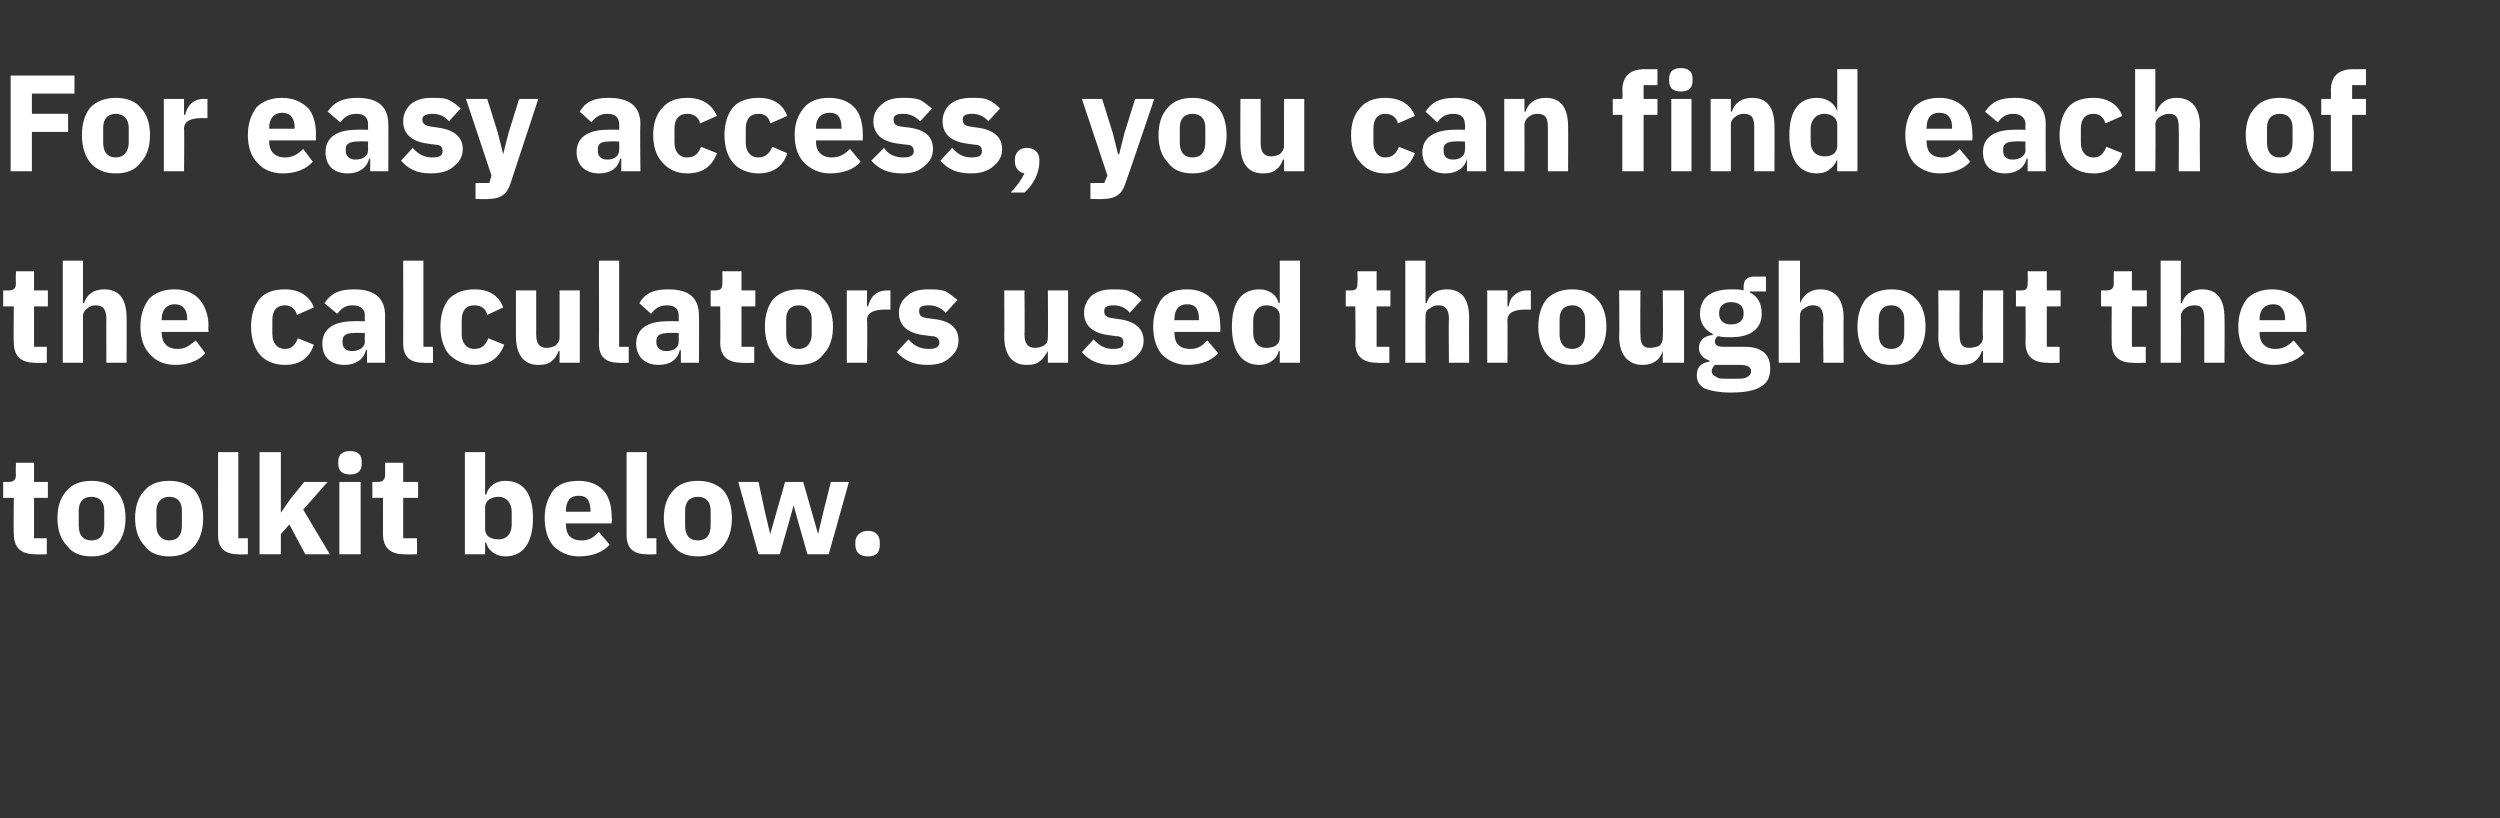 <?xml version="1.0" standalone="no"?><!DOCTYPE svg PUBLIC "-//W3C//DTD SVG 1.1//EN" "http://www.w3.org/Graphics/SVG/1.1/DTD/svg11.dtd"><svg xmlns="http://www.w3.org/2000/svg" version="1.1" width="235px" height="76.9px" viewBox="0 -6 235 76.9" style="top:-6px"><rect x="0" y="-6" width="235" height="76.9" fill="#333333" stroke="none"/>  <desc>For easy access, you can find each of the calculators used throughout the toolkit below.</desc>  <defs/>  <g id="Polygon56072">    <path d="M 4.4 46.1 L 4.4 44.6 L 3.2 44.6 L 3.2 40.8 L 4.5 40.8 L 4.5 39.3 L 3.2 39.3 L 3.2 37.5 L 1.5 37.5 C 1.5 37.5 1.46 38.59 1.5 38.6 C 1.5 39.1 1.3 39.3 0.8 39.3 C 0.78 39.31 0.3 39.3 0.3 39.3 L 0.3 40.8 L 1.3 40.8 C 1.3 40.8 1.26 44.15 1.3 44.2 C 1.3 45.5 2 46.1 3.3 46.1 C 3.29 46.14 4.4 46.1 4.4 46.1 Z M 10.9 45.3 C 11.5 44.7 11.8 43.8 11.8 42.7 C 11.8 41.6 11.5 40.7 10.9 40.1 C 10.4 39.5 9.6 39.2 8.6 39.2 C 7.6 39.2 6.8 39.5 6.3 40.1 C 5.7 40.7 5.4 41.6 5.4 42.7 C 5.4 43.8 5.7 44.7 6.3 45.3 C 6.8 46 7.6 46.3 8.6 46.3 C 9.6 46.3 10.4 46 10.9 45.3 Z M 7.4 43.4 C 7.4 43.4 7.4 42 7.4 42 C 7.4 41.2 7.8 40.7 8.6 40.7 C 9.4 40.7 9.8 41.2 9.8 42 C 9.8 42 9.8 43.4 9.8 43.4 C 9.8 44.3 9.4 44.8 8.6 44.8 C 7.8 44.8 7.4 44.3 7.4 43.4 Z M 18.3 45.3 C 18.8 44.7 19.1 43.8 19.1 42.7 C 19.1 41.6 18.8 40.7 18.3 40.1 C 17.7 39.5 16.9 39.2 15.9 39.2 C 14.9 39.2 14.1 39.5 13.6 40.1 C 13 40.7 12.7 41.6 12.7 42.7 C 12.7 43.8 13 44.7 13.6 45.3 C 14.1 46 14.9 46.3 15.9 46.3 C 16.9 46.3 17.7 46 18.3 45.3 Z M 14.7 43.4 C 14.7 43.4 14.7 42 14.7 42 C 14.7 41.2 15.2 40.7 15.9 40.7 C 16.7 40.7 17.1 41.2 17.1 42 C 17.1 42 17.1 43.4 17.1 43.4 C 17.1 44.3 16.7 44.8 15.9 44.8 C 15.2 44.8 14.7 44.3 14.7 43.4 Z M 23.3 46.1 L 23.3 44.6 L 22.4 44.6 L 22.4 36.5 L 20.5 36.5 C 20.5 36.5 20.49 44.27 20.5 44.3 C 20.5 45.5 21.1 46.1 22.4 46.1 C 22.4 46.14 23.3 46.1 23.3 46.1 Z M 24.4 46.1 L 26.4 46.1 L 26.4 44.2 L 27.2 43.3 L 28.7 46.1 L 31 46.1 L 28.5 41.9 L 30.8 39.3 L 28.6 39.3 L 27.3 40.9 L 26.4 42.2 L 26.4 42.2 L 26.4 36.5 L 24.4 36.5 L 24.4 46.1 Z M 34 37.6 C 34 37.6 34 37.4 34 37.4 C 34 36.8 33.7 36.4 32.9 36.4 C 32.1 36.4 31.8 36.8 31.8 37.4 C 31.8 37.4 31.8 37.6 31.8 37.6 C 31.8 38.2 32.1 38.6 32.9 38.6 C 33.7 38.6 34 38.2 34 37.6 Z M 31.9 46.1 L 33.9 46.1 L 33.9 39.3 L 31.9 39.3 L 31.9 46.1 Z M 39.2 46.1 L 39.2 44.6 L 37.9 44.6 L 37.9 40.8 L 39.3 40.8 L 39.3 39.3 L 37.9 39.3 L 37.9 37.5 L 36.2 37.5 C 36.2 37.5 36.2 38.59 36.2 38.6 C 36.2 39.1 36 39.3 35.5 39.3 C 35.53 39.31 35 39.3 35 39.3 L 35 40.8 L 36 40.8 C 36 40.8 36.01 44.15 36 44.2 C 36 45.5 36.7 46.1 38 46.1 C 38.04 46.14 39.2 46.1 39.2 46.1 Z M 43.7 46.1 L 45.6 46.1 L 45.6 45 C 45.6 45 45.68 45 45.7 45 C 45.8 45.4 46 45.7 46.3 45.9 C 46.7 46.2 47.1 46.3 47.5 46.3 C 49.2 46.3 50.1 45 50.1 42.7 C 50.1 40.4 49.2 39.2 47.5 39.2 C 46.6 39.2 45.9 39.7 45.7 40.5 C 45.68 40.46 45.6 40.5 45.6 40.5 L 45.6 36.5 L 43.7 36.5 L 43.7 46.1 Z M 45.6 43.7 C 45.6 43.7 45.6 41.7 45.6 41.7 C 45.6 41.1 46.1 40.7 46.9 40.7 C 47.6 40.7 48.1 41.3 48.1 42.1 C 48.1 42.1 48.1 43.3 48.1 43.3 C 48.1 44.2 47.6 44.7 46.9 44.7 C 46.1 44.7 45.6 44.4 45.6 43.7 Z M 57.3 45.2 C 57.3 45.2 56.3 44 56.3 44 C 55.9 44.4 55.5 44.8 54.7 44.8 C 53.6 44.8 53.2 44.2 53.2 43.3 C 53.16 43.32 53.2 43.2 53.2 43.2 L 57.5 43.2 C 57.5 43.2 57.54 42.64 57.5 42.6 C 57.5 41.7 57.3 40.8 56.8 40.2 C 56.3 39.6 55.5 39.2 54.4 39.2 C 53.3 39.2 52.5 39.5 52 40.1 C 51.5 40.8 51.2 41.6 51.2 42.7 C 51.2 43.8 51.5 44.7 52 45.3 C 52.6 45.9 53.4 46.3 54.4 46.3 C 55.7 46.3 56.7 45.9 57.3 45.2 Z M 55.5 42 C 55.55 41.97 55.5 42.1 55.5 42.1 L 53.2 42.1 C 53.2 42.1 53.16 41.98 53.2 42 C 53.2 41.1 53.6 40.6 54.4 40.6 C 55.2 40.6 55.5 41.1 55.5 42 Z M 61.7 46.1 L 61.7 44.6 L 60.8 44.6 L 60.8 36.5 L 58.9 36.5 C 58.9 36.5 58.9 44.27 58.9 44.3 C 58.9 45.5 59.5 46.1 60.8 46.1 C 60.81 46.14 61.7 46.1 61.7 46.1 Z M 68 45.3 C 68.5 44.7 68.8 43.8 68.8 42.7 C 68.8 41.6 68.5 40.7 68 40.1 C 67.4 39.5 66.6 39.2 65.6 39.2 C 64.6 39.2 63.8 39.5 63.3 40.1 C 62.7 40.7 62.4 41.6 62.4 42.7 C 62.4 43.8 62.7 44.7 63.3 45.3 C 63.8 46 64.6 46.3 65.6 46.3 C 66.6 46.3 67.4 46 68 45.3 Z M 64.4 43.4 C 64.4 43.4 64.4 42 64.4 42 C 64.4 41.2 64.8 40.7 65.6 40.7 C 66.4 40.7 66.8 41.2 66.8 42 C 66.8 42 66.8 43.4 66.8 43.4 C 66.8 44.3 66.4 44.8 65.6 44.8 C 64.8 44.8 64.4 44.3 64.4 43.4 Z M 71.3 46.1 L 73.3 46.1 L 74.1 43.3 L 74.6 41.5 L 74.6 41.5 L 75.1 43.3 L 75.9 46.1 L 77.9 46.1 L 79.8 39.3 L 78.1 39.3 L 77.4 42.1 L 76.9 44.2 L 76.9 44.2 L 76.3 42.1 L 75.5 39.3 L 73.8 39.3 L 73 42.1 L 72.4 44.2 L 72.4 44.2 L 71.9 42.1 L 71.3 39.3 L 69.4 39.3 L 71.3 46.1 Z M 82.7 45.2 C 82.7 45.2 82.7 45 82.7 45 C 82.7 44.4 82.4 43.9 81.6 43.9 C 80.8 43.9 80.4 44.4 80.4 45 C 80.4 45 80.4 45.2 80.4 45.2 C 80.4 45.9 80.8 46.3 81.6 46.3 C 82.4 46.3 82.7 45.9 82.7 45.2 Z " stroke="none" fill="#fff"/>  </g>  <g id="Polygon56071">    <path d="M 4.4 28.1 L 4.4 26.6 L 3.2 26.6 L 3.2 22.8 L 4.5 22.8 L 4.5 21.3 L 3.2 21.3 L 3.2 19.5 L 1.5 19.5 C 1.5 19.5 1.46 20.59 1.5 20.6 C 1.5 21.1 1.3 21.3 0.8 21.3 C 0.78 21.31 0.3 21.3 0.3 21.3 L 0.3 22.8 L 1.3 22.8 C 1.3 22.8 1.26 26.15 1.3 26.2 C 1.3 27.5 2 28.1 3.3 28.1 C 3.29 28.14 4.4 28.1 4.4 28.1 Z M 5.9 28.1 L 7.8 28.1 C 7.8 28.1 7.8 23.72 7.8 23.7 C 7.8 23.4 8 23.1 8.2 23 C 8.4 22.8 8.7 22.7 9 22.7 C 9.7 22.7 10 23.1 10 24 C 9.98 24.02 10 28.1 10 28.1 L 11.9 28.1 C 11.9 28.1 11.91 23.86 11.9 23.9 C 11.9 22.1 11.2 21.2 9.8 21.2 C 8.7 21.2 8.1 21.8 7.9 22.5 C 7.88 22.47 7.8 22.5 7.8 22.5 L 7.8 18.5 L 5.9 18.5 L 5.9 28.1 Z M 19.3 27.2 C 19.3 27.2 18.4 26 18.4 26 C 17.9 26.4 17.5 26.8 16.7 26.8 C 15.7 26.8 15.2 26.2 15.2 25.3 C 15.18 25.32 15.2 25.2 15.2 25.2 L 19.6 25.2 C 19.6 25.2 19.56 24.64 19.6 24.6 C 19.6 23.7 19.3 22.8 18.8 22.2 C 18.3 21.6 17.5 21.2 16.4 21.2 C 15.4 21.2 14.6 21.5 14 22.1 C 13.5 22.8 13.2 23.6 13.2 24.7 C 13.2 25.8 13.5 26.7 14.1 27.3 C 14.6 27.9 15.4 28.3 16.5 28.3 C 17.7 28.3 18.7 27.9 19.3 27.2 Z M 17.6 24 C 17.58 23.97 17.6 24.1 17.6 24.1 L 15.2 24.1 C 15.2 24.1 15.18 23.98 15.2 24 C 15.2 23.1 15.7 22.6 16.4 22.6 C 17.2 22.6 17.6 23.1 17.6 24 Z M 29.5 26.4 C 29.5 26.4 28 25.8 28 25.8 C 27.8 26.3 27.5 26.8 26.8 26.8 C 26 26.8 25.6 26.2 25.6 25.4 C 25.6 25.4 25.6 24.1 25.6 24.1 C 25.6 23.2 26 22.7 26.8 22.7 C 27.4 22.7 27.8 23.1 27.9 23.6 C 27.9 23.6 29.5 22.9 29.5 22.9 C 29.1 21.8 28.1 21.2 26.8 21.2 C 25.7 21.2 24.9 21.5 24.4 22.1 C 23.9 22.7 23.6 23.6 23.6 24.7 C 23.6 25.8 23.9 26.7 24.4 27.3 C 24.9 27.9 25.7 28.3 26.8 28.3 C 28.1 28.3 29.1 27.7 29.5 26.4 Z M 36.2 23.7 C 36.19 23.65 36.2 28.1 36.2 28.1 L 34.5 28.1 L 34.5 26.9 C 34.5 26.9 34.38 26.94 34.4 26.9 C 34.2 27.8 33.4 28.3 32.4 28.3 C 31 28.3 30.3 27.5 30.3 26.3 C 30.3 24.9 31.4 24.2 33.2 24.2 C 33.19 24.17 34.3 24.2 34.3 24.2 C 34.3 24.2 34.27 23.75 34.3 23.7 C 34.3 23.1 34 22.7 33.1 22.7 C 32.4 22.7 32 23.1 31.7 23.5 C 31.7 23.5 30.5 22.5 30.5 22.5 C 31.1 21.6 31.8 21.2 33.3 21.2 C 35.2 21.2 36.2 22 36.2 23.7 Z M 34.3 25.3 C 34.3 25.3 33.33 25.27 33.3 25.3 C 32.6 25.3 32.2 25.5 32.2 26 C 32.2 26 32.2 26.2 32.2 26.2 C 32.2 26.7 32.5 27 33.1 27 C 33.7 27 34.3 26.7 34.3 26.1 C 34.27 26.07 34.3 25.3 34.3 25.3 Z M 40.7 28.1 L 40.7 26.6 L 39.8 26.6 L 39.8 18.5 L 37.9 18.5 C 37.9 18.5 37.91 26.27 37.9 26.3 C 37.9 27.5 38.5 28.1 39.8 28.1 C 39.82 28.14 40.7 28.1 40.7 28.1 Z M 47.4 26.4 C 47.4 26.4 45.9 25.8 45.9 25.8 C 45.7 26.3 45.4 26.8 44.6 26.8 C 43.8 26.8 43.4 26.2 43.4 25.4 C 43.4 25.4 43.4 24.1 43.4 24.1 C 43.4 23.2 43.8 22.7 44.6 22.7 C 45.3 22.7 45.7 23.1 45.8 23.6 C 45.8 23.6 47.3 22.9 47.3 22.9 C 46.9 21.8 46 21.2 44.6 21.2 C 43.6 21.2 42.8 21.5 42.2 22.1 C 41.7 22.7 41.4 23.6 41.4 24.7 C 41.4 25.8 41.7 26.7 42.2 27.3 C 42.8 27.9 43.6 28.3 44.6 28.3 C 46 28.3 46.9 27.7 47.4 26.4 Z M 52.6 28.1 L 54.5 28.1 L 54.5 21.3 L 52.6 21.3 C 52.6 21.3 52.6 25.75 52.6 25.7 C 52.6 26.1 52.4 26.3 52.2 26.5 C 52 26.6 51.7 26.7 51.4 26.7 C 50.7 26.7 50.4 26.3 50.4 25.4 C 50.41 25.44 50.4 21.3 50.4 21.3 L 48.5 21.3 C 48.5 21.3 48.49 25.6 48.5 25.6 C 48.5 27.3 49.2 28.3 50.6 28.3 C 51.2 28.3 51.6 28.2 51.9 27.9 C 52.2 27.7 52.4 27.3 52.5 27 C 52.53 27 52.6 27 52.6 27 L 52.6 28.1 Z M 59.1 28.1 L 59.1 26.6 L 58.2 26.6 L 58.2 18.5 L 56.3 18.5 C 56.3 18.5 56.32 26.27 56.3 26.3 C 56.3 27.5 56.9 28.1 58.2 28.1 C 58.23 28.14 59.1 28.1 59.1 28.1 Z M 65.7 23.7 C 65.73 23.65 65.7 28.1 65.7 28.1 L 64 28.1 L 64 26.9 C 64 26.9 63.92 26.94 63.9 26.9 C 63.7 27.8 63 28.3 61.9 28.3 C 60.6 28.3 59.8 27.5 59.8 26.3 C 59.8 24.9 60.9 24.2 62.7 24.2 C 62.72 24.17 63.8 24.2 63.8 24.2 C 63.8 24.2 63.8 23.75 63.8 23.7 C 63.8 23.1 63.5 22.7 62.7 22.7 C 61.9 22.7 61.5 23.1 61.2 23.5 C 61.2 23.5 60.1 22.5 60.1 22.5 C 60.6 21.6 61.4 21.2 62.8 21.2 C 64.8 21.2 65.7 22 65.7 23.7 Z M 63.8 25.3 C 63.8 25.3 62.87 25.27 62.9 25.3 C 62.1 25.3 61.7 25.5 61.7 26 C 61.7 26 61.7 26.2 61.7 26.2 C 61.7 26.7 62.1 27 62.6 27 C 63.3 27 63.8 26.7 63.8 26.1 C 63.8 26.07 63.8 25.3 63.8 25.3 Z M 70.9 28.1 L 70.9 26.6 L 69.7 26.6 L 69.7 22.8 L 71 22.8 L 71 21.3 L 69.7 21.3 L 69.7 19.5 L 67.9 19.5 C 67.9 19.5 67.92 20.59 67.9 20.6 C 67.9 21.1 67.8 21.3 67.2 21.3 C 67.25 21.31 66.8 21.3 66.8 21.3 L 66.8 22.8 L 67.7 22.8 C 67.7 22.8 67.73 26.15 67.7 26.2 C 67.7 27.5 68.4 28.1 69.8 28.1 C 69.76 28.14 70.9 28.1 70.9 28.1 Z M 77.4 27.3 C 78 26.7 78.3 25.8 78.3 24.7 C 78.3 23.6 78 22.7 77.4 22.1 C 76.9 21.5 76.1 21.2 75.1 21.2 C 74.1 21.2 73.3 21.5 72.7 22.1 C 72.2 22.7 71.9 23.6 71.9 24.7 C 71.9 25.8 72.2 26.7 72.7 27.3 C 73.3 28 74.1 28.3 75.1 28.3 C 76.1 28.3 76.9 28 77.4 27.3 Z M 73.9 25.4 C 73.9 25.4 73.9 24 73.9 24 C 73.9 23.2 74.3 22.7 75.1 22.7 C 75.8 22.7 76.3 23.2 76.3 24 C 76.3 24 76.3 25.4 76.3 25.4 C 76.3 26.3 75.8 26.8 75.1 26.8 C 74.3 26.8 73.9 26.3 73.9 25.4 Z M 81.5 28.1 C 81.5 28.1 81.55 24.15 81.5 24.1 C 81.5 23.4 82.1 23.1 83.2 23.1 C 83.21 23.11 83.7 23.1 83.7 23.1 L 83.7 21.3 C 83.7 21.3 83.36 21.31 83.4 21.3 C 82.8 21.3 82.4 21.5 82.1 21.8 C 81.9 22 81.7 22.4 81.6 22.8 C 81.61 22.8 81.5 22.8 81.5 22.8 L 81.5 21.3 L 79.6 21.3 L 79.6 28.1 L 81.5 28.1 Z M 89.3 27.6 C 89.8 27.2 90.1 26.7 90.1 26 C 90.1 24.9 89.4 24.2 87.9 24 C 87.9 24 87.1 23.9 87.1 23.9 C 86.5 23.8 86.4 23.6 86.4 23.2 C 86.4 22.9 86.6 22.7 87.3 22.7 C 87.9 22.7 88.4 22.9 88.9 23.4 C 88.9 23.4 90 22.2 90 22.2 C 89.6 21.9 89.3 21.6 88.9 21.4 C 88.4 21.2 87.9 21.2 87.2 21.2 C 86.4 21.2 85.7 21.4 85.3 21.8 C 84.8 22.2 84.5 22.7 84.5 23.4 C 84.5 24.6 85.3 25.3 86.8 25.5 C 86.8 25.5 87.6 25.6 87.6 25.6 C 88 25.6 88.3 25.8 88.3 26.2 C 88.3 26.6 88 26.8 87.3 26.8 C 86.5 26.8 85.9 26.5 85.4 25.9 C 85.4 25.9 84.3 27.1 84.3 27.1 C 85 27.9 85.9 28.3 87.2 28.3 C 88.1 28.3 88.8 28.1 89.3 27.6 Z M 98.5 28.1 L 100.4 28.1 L 100.4 21.3 L 98.5 21.3 C 98.5 21.3 98.53 25.75 98.5 25.7 C 98.5 26.1 98.4 26.3 98.1 26.5 C 97.9 26.6 97.6 26.7 97.3 26.7 C 96.6 26.7 96.3 26.3 96.3 25.4 C 96.34 25.44 96.3 21.3 96.3 21.3 L 94.4 21.3 C 94.4 21.3 94.42 25.6 94.4 25.6 C 94.4 27.3 95.1 28.3 96.5 28.3 C 97.1 28.3 97.5 28.2 97.8 27.9 C 98.1 27.7 98.3 27.3 98.5 27 C 98.46 27 98.5 27 98.5 27 L 98.5 28.1 Z M 106.7 27.6 C 107.2 27.2 107.5 26.7 107.5 26 C 107.5 24.9 106.7 24.2 105.2 24 C 105.2 24 104.5 23.9 104.5 23.9 C 103.9 23.8 103.8 23.6 103.8 23.2 C 103.8 22.9 104 22.7 104.7 22.7 C 105.2 22.7 105.8 22.9 106.2 23.4 C 106.2 23.4 107.3 22.2 107.3 22.2 C 107 21.9 106.7 21.6 106.2 21.4 C 105.8 21.2 105.3 21.2 104.6 21.2 C 103.7 21.2 103.1 21.4 102.6 21.8 C 102.2 22.2 101.9 22.7 101.9 23.4 C 101.9 24.6 102.7 25.3 104.2 25.5 C 104.2 25.5 104.9 25.6 104.9 25.6 C 105.4 25.6 105.6 25.8 105.6 26.2 C 105.6 26.6 105.4 26.8 104.6 26.8 C 103.9 26.8 103.3 26.5 102.8 25.9 C 102.8 25.9 101.7 27.1 101.7 27.1 C 102.4 27.9 103.2 28.3 104.6 28.3 C 105.4 28.3 106.2 28.1 106.7 27.6 Z M 114.5 27.2 C 114.5 27.2 113.5 26 113.5 26 C 113.1 26.4 112.7 26.8 111.9 26.8 C 110.8 26.8 110.4 26.2 110.4 25.3 C 110.36 25.32 110.4 25.2 110.4 25.2 L 114.7 25.2 C 114.7 25.2 114.74 24.64 114.7 24.6 C 114.7 23.7 114.5 22.8 114 22.2 C 113.5 21.6 112.7 21.2 111.6 21.2 C 110.5 21.2 109.7 21.5 109.2 22.1 C 108.7 22.8 108.4 23.6 108.4 24.7 C 108.4 25.8 108.7 26.7 109.2 27.3 C 109.8 27.9 110.6 28.3 111.6 28.3 C 112.9 28.3 113.9 27.9 114.5 27.2 Z M 112.7 24 C 112.75 23.97 112.7 24.1 112.7 24.1 L 110.4 24.1 C 110.4 24.1 110.36 23.98 110.4 24 C 110.4 23.1 110.8 22.6 111.6 22.6 C 112.4 22.6 112.7 23.1 112.7 24 Z M 120.3 28.1 L 122.2 28.1 L 122.2 18.5 L 120.3 18.5 L 120.3 22.5 C 120.3 22.5 120.22 22.46 120.2 22.5 C 120 21.7 119.3 21.2 118.4 21.2 C 116.7 21.2 115.8 22.4 115.8 24.7 C 115.8 27 116.7 28.3 118.4 28.3 C 118.8 28.3 119.2 28.2 119.6 27.9 C 119.9 27.7 120.1 27.4 120.2 27 C 120.22 27 120.3 27 120.3 27 L 120.3 28.1 Z M 117.8 25.3 C 117.8 25.3 117.8 24.1 117.8 24.1 C 117.8 23.3 118.3 22.7 119 22.7 C 119.8 22.7 120.3 23.1 120.3 23.7 C 120.3 23.7 120.3 25.7 120.3 25.7 C 120.3 26.4 119.8 26.7 119 26.7 C 118.3 26.7 117.8 26.2 117.8 25.3 Z M 130.6 28.1 L 130.6 26.6 L 129.4 26.6 L 129.4 22.8 L 130.7 22.8 L 130.7 21.3 L 129.4 21.3 L 129.4 19.5 L 127.6 19.5 C 127.6 19.5 127.63 20.59 127.6 20.6 C 127.6 21.1 127.5 21.3 127 21.3 C 126.96 21.31 126.5 21.3 126.5 21.3 L 126.5 22.8 L 127.4 22.8 C 127.4 22.8 127.44 26.15 127.4 26.2 C 127.4 27.5 128.1 28.1 129.5 28.1 C 129.47 28.14 130.6 28.1 130.6 28.1 Z M 132.1 28.1 L 134 28.1 C 134 28.1 133.98 23.72 134 23.7 C 134 23.4 134.1 23.1 134.4 23 C 134.6 22.8 134.9 22.7 135.2 22.7 C 135.9 22.7 136.2 23.1 136.2 24 C 136.16 24.02 136.2 28.1 136.2 28.1 L 138.1 28.1 C 138.1 28.1 138.08 23.86 138.1 23.9 C 138.1 22.1 137.4 21.2 136 21.2 C 134.9 21.2 134.3 21.8 134.1 22.5 C 134.05 22.47 134 22.5 134 22.5 L 134 18.5 L 132.1 18.5 L 132.1 28.1 Z M 141.7 28.1 C 141.7 28.1 141.72 24.15 141.7 24.1 C 141.7 23.4 142.3 23.1 143.4 23.1 C 143.39 23.11 143.9 23.1 143.9 23.1 L 143.9 21.3 C 143.9 21.3 143.53 21.31 143.5 21.3 C 143 21.3 142.6 21.5 142.3 21.8 C 142 22 141.9 22.4 141.8 22.8 C 141.79 22.8 141.7 22.8 141.7 22.8 L 141.7 21.3 L 139.8 21.3 L 139.8 28.1 L 141.7 28.1 Z M 150.1 27.3 C 150.7 26.7 151 25.8 151 24.7 C 151 23.6 150.7 22.7 150.1 22.1 C 149.6 21.5 148.8 21.2 147.8 21.2 C 146.8 21.2 146 21.5 145.4 22.1 C 144.9 22.7 144.6 23.6 144.6 24.7 C 144.6 25.8 144.9 26.7 145.4 27.3 C 146 28 146.8 28.3 147.8 28.3 C 148.8 28.3 149.6 28 150.1 27.3 Z M 146.6 25.4 C 146.6 25.4 146.6 24 146.6 24 C 146.6 23.2 147 22.7 147.8 22.7 C 148.5 22.7 149 23.2 149 24 C 149 24 149 25.4 149 25.4 C 149 26.3 148.5 26.8 147.8 26.8 C 147 26.8 146.6 26.3 146.6 25.4 Z M 156.3 28.1 L 158.3 28.1 L 158.3 21.3 L 156.3 21.3 C 156.3 21.3 156.35 25.75 156.3 25.7 C 156.3 26.1 156.2 26.3 156 26.5 C 155.8 26.6 155.4 26.7 155.1 26.7 C 154.4 26.7 154.2 26.3 154.2 25.4 C 154.17 25.44 154.2 21.3 154.2 21.3 L 152.2 21.3 C 152.2 21.3 152.24 25.6 152.2 25.6 C 152.2 27.3 153 28.3 154.4 28.3 C 154.9 28.3 155.3 28.2 155.7 27.9 C 156 27.7 156.2 27.3 156.3 27 C 156.28 27 156.3 27 156.3 27 L 156.3 28.1 Z M 164 26.6 C 164 26.6 162 26.6 162 26.6 C 161.4 26.6 161.2 26.4 161.2 26.1 C 161.2 25.9 161.3 25.7 161.5 25.6 C 161.9 25.7 162.3 25.7 162.7 25.7 C 164.7 25.7 165.6 24.8 165.6 23.5 C 165.6 22.6 165.3 21.9 164.5 21.5 C 164.47 21.51 164.5 21.4 164.5 21.4 L 166 21.4 L 166 20 C 166 20 164.9 20 164.9 20 C 164.2 20 163.9 20.3 163.9 21 C 163.9 21 163.9 21.3 163.9 21.3 C 163.6 21.2 163.2 21.2 162.7 21.2 C 160.7 21.2 159.8 22.1 159.8 23.5 C 159.8 24.3 160.2 25 161 25.4 C 161 25.4 161 25.5 161 25.5 C 160.7 25.5 160.4 25.6 160.1 25.8 C 159.9 26 159.7 26.3 159.7 26.7 C 159.7 27.3 160.1 27.7 160.7 27.9 C 160.7 27.9 160.7 28 160.7 28 C 159.9 28.1 159.5 28.5 159.5 29.3 C 159.5 29.8 159.7 30.2 160.2 30.5 C 160.7 30.7 161.5 30.9 162.7 30.9 C 164.1 30.9 165 30.7 165.6 30.3 C 166.2 29.9 166.4 29.4 166.4 28.6 C 166.4 27.4 165.7 26.6 164 26.6 Z M 164.3 29.4 C 164 29.6 163.7 29.6 163.1 29.6 C 163.1 29.6 162.4 29.6 162.4 29.6 C 161.8 29.6 161.5 29.6 161.3 29.4 C 161 29.3 160.9 29.1 160.9 28.9 C 160.9 28.7 161 28.5 161.2 28.3 C 161.2 28.3 163.5 28.3 163.5 28.3 C 164.3 28.3 164.6 28.5 164.6 28.9 C 164.6 29.1 164.5 29.3 164.3 29.4 Z M 161.6 23.5 C 161.6 23.5 161.6 23.4 161.6 23.4 C 161.6 22.8 162 22.4 162.7 22.4 C 163.5 22.4 163.9 22.8 163.9 23.4 C 163.9 23.4 163.9 23.5 163.9 23.5 C 163.9 24.1 163.5 24.5 162.7 24.5 C 162 24.5 161.6 24.1 161.6 23.5 Z M 167.2 28.1 L 169.2 28.1 C 169.2 28.1 169.17 23.72 169.2 23.7 C 169.2 23.4 169.3 23.1 169.6 23 C 169.8 22.8 170.1 22.7 170.4 22.7 C 171.1 22.7 171.4 23.1 171.4 24 C 171.35 24.02 171.4 28.1 171.4 28.1 L 173.3 28.1 C 173.3 28.1 173.28 23.86 173.3 23.9 C 173.3 22.1 172.5 21.2 171.1 21.2 C 170.1 21.2 169.5 21.8 169.2 22.5 C 169.25 22.47 169.2 22.5 169.2 22.5 L 169.2 18.5 L 167.2 18.5 L 167.2 28.1 Z M 180.1 27.3 C 180.7 26.7 181 25.8 181 24.7 C 181 23.6 180.7 22.7 180.1 22.1 C 179.6 21.5 178.8 21.2 177.8 21.2 C 176.8 21.2 176 21.5 175.4 22.1 C 174.9 22.7 174.6 23.6 174.6 24.7 C 174.6 25.8 174.9 26.7 175.4 27.3 C 176 28 176.8 28.3 177.8 28.3 C 178.8 28.3 179.6 28 180.1 27.3 Z M 176.6 25.4 C 176.6 25.4 176.6 24 176.6 24 C 176.6 23.2 177 22.7 177.8 22.7 C 178.5 22.7 179 23.2 179 24 C 179 24 179 25.4 179 25.4 C 179 26.3 178.5 26.8 177.8 26.8 C 177 26.8 176.6 26.3 176.6 25.4 Z M 186.4 28.1 L 188.3 28.1 L 188.3 21.3 L 186.4 21.3 C 186.4 21.3 186.35 25.75 186.4 25.7 C 186.4 26.1 186.2 26.3 186 26.5 C 185.8 26.6 185.4 26.7 185.1 26.7 C 184.4 26.7 184.2 26.3 184.2 25.4 C 184.17 25.44 184.2 21.3 184.2 21.3 L 182.2 21.3 C 182.2 21.3 182.24 25.6 182.2 25.6 C 182.2 27.3 183 28.3 184.4 28.3 C 184.9 28.3 185.4 28.2 185.7 27.9 C 186 27.7 186.2 27.3 186.3 27 C 186.29 27 186.4 27 186.4 27 L 186.4 28.1 Z M 193.6 28.1 L 193.6 26.6 L 192.4 26.6 L 192.4 22.8 L 193.7 22.8 L 193.7 21.3 L 192.4 21.3 L 192.4 19.5 L 190.6 19.5 C 190.6 19.5 190.63 20.59 190.6 20.6 C 190.6 21.1 190.5 21.3 190 21.3 C 189.95 21.31 189.5 21.3 189.5 21.3 L 189.5 22.8 L 190.4 22.8 C 190.4 22.8 190.43 26.15 190.4 26.2 C 190.4 27.5 191.1 28.1 192.5 28.1 C 192.46 28.14 193.6 28.1 193.6 28.1 Z M 201.7 28.1 L 201.7 26.6 L 200.4 26.6 L 200.4 22.8 L 201.8 22.8 L 201.8 21.3 L 200.4 21.3 L 200.4 19.5 L 198.7 19.5 C 198.7 19.5 198.68 20.59 198.7 20.6 C 198.7 21.1 198.5 21.3 198 21.3 C 198 21.31 197.5 21.3 197.5 21.3 L 197.5 22.8 L 198.5 22.8 C 198.5 22.8 198.48 26.15 198.5 26.2 C 198.5 27.5 199.2 28.1 200.5 28.1 C 200.51 28.14 201.7 28.1 201.7 28.1 Z M 203.1 28.1 L 205 28.1 C 205 28.1 205.02 23.72 205 23.7 C 205 23.4 205.2 23.1 205.4 23 C 205.6 22.8 205.9 22.7 206.3 22.7 C 207 22.7 207.2 23.1 207.2 24 C 207.2 24.02 207.2 28.1 207.2 28.1 L 209.1 28.1 C 209.1 28.1 209.13 23.86 209.1 23.9 C 209.1 22.1 208.4 21.2 207 21.2 C 205.9 21.2 205.3 21.8 205.1 22.5 C 205.1 22.47 205 22.5 205 22.5 L 205 18.5 L 203.1 18.5 L 203.1 28.1 Z M 216.6 27.2 C 216.6 27.2 215.6 26 215.6 26 C 215.2 26.4 214.7 26.8 213.9 26.8 C 212.9 26.8 212.4 26.2 212.4 25.3 C 212.4 25.32 212.4 25.2 212.4 25.2 L 216.8 25.2 C 216.8 25.2 216.79 24.64 216.8 24.6 C 216.8 23.7 216.6 22.8 216.1 22.2 C 215.5 21.6 214.7 21.2 213.6 21.2 C 212.6 21.2 211.8 21.5 211.2 22.1 C 210.7 22.8 210.4 23.6 210.4 24.7 C 210.4 25.8 210.7 26.7 211.3 27.3 C 211.8 27.9 212.7 28.3 213.7 28.3 C 214.9 28.3 215.9 27.9 216.6 27.2 Z M 214.8 24 C 214.8 23.97 214.8 24.1 214.8 24.1 L 212.4 24.1 C 212.4 24.1 212.4 23.98 212.4 24 C 212.4 23.1 212.9 22.6 213.7 22.6 C 214.4 22.6 214.8 23.1 214.8 24 Z " stroke="none" fill="#fff"/>  </g>  <g id="Polygon56070">    <path d="M 3 10.1 L 3 6.4 L 6.4 6.4 L 6.4 4.7 L 3 4.7 L 3 2.8 L 7 2.8 L 7 1.1 L 1 1.1 L 1 10.1 L 3 10.1 Z M 13.2 9.3 C 13.8 8.7 14.1 7.8 14.1 6.7 C 14.1 5.6 13.8 4.7 13.2 4.1 C 12.7 3.5 11.9 3.2 10.9 3.2 C 9.9 3.2 9.1 3.5 8.5 4.1 C 8 4.7 7.7 5.6 7.7 6.7 C 7.7 7.8 8 8.7 8.5 9.3 C 9.1 10 9.9 10.3 10.9 10.3 C 11.9 10.3 12.7 10 13.2 9.3 Z M 9.7 7.4 C 9.7 7.4 9.7 6 9.7 6 C 9.7 5.2 10.1 4.7 10.9 4.7 C 11.6 4.7 12.1 5.2 12.1 6 C 12.1 6 12.1 7.4 12.1 7.4 C 12.1 8.3 11.6 8.8 10.9 8.8 C 10.1 8.8 9.7 8.3 9.7 7.4 Z M 17.3 10.1 C 17.3 10.1 17.34 6.15 17.3 6.1 C 17.3 5.4 17.9 5.1 19 5.1 C 19.01 5.11 19.5 5.1 19.5 5.1 L 19.5 3.3 C 19.5 3.3 19.15 3.31 19.1 3.3 C 18.6 3.3 18.2 3.5 17.9 3.8 C 17.7 4 17.5 4.4 17.4 4.8 C 17.41 4.8 17.3 4.8 17.3 4.8 L 17.3 3.3 L 15.4 3.3 L 15.4 10.1 L 17.3 10.1 Z M 29.4 9.2 C 29.4 9.2 28.5 8 28.5 8 C 28.1 8.4 27.6 8.8 26.8 8.8 C 25.8 8.8 25.3 8.2 25.3 7.3 C 25.3 7.32 25.3 7.2 25.3 7.2 L 29.7 7.2 C 29.7 7.2 29.68 6.64 29.7 6.6 C 29.7 5.7 29.5 4.8 29 4.2 C 28.4 3.6 27.6 3.2 26.5 3.2 C 25.5 3.2 24.7 3.5 24.1 4.1 C 23.6 4.8 23.3 5.6 23.3 6.7 C 23.3 7.8 23.6 8.7 24.2 9.3 C 24.7 9.9 25.5 10.3 26.6 10.3 C 27.8 10.3 28.8 9.9 29.4 9.2 Z M 27.7 6 C 27.69 5.97 27.7 6.1 27.7 6.1 L 25.3 6.1 C 25.3 6.1 25.3 5.98 25.3 6 C 25.3 5.1 25.8 4.6 26.5 4.6 C 27.3 4.6 27.7 5.1 27.7 6 Z M 36.5 5.7 C 36.52 5.65 36.5 10.1 36.5 10.1 L 34.8 10.1 L 34.8 8.9 C 34.8 8.9 34.71 8.94 34.7 8.9 C 34.5 9.8 33.7 10.3 32.7 10.3 C 31.3 10.3 30.6 9.5 30.6 8.3 C 30.6 6.9 31.7 6.2 33.5 6.2 C 33.51 6.17 34.6 6.2 34.6 6.2 C 34.6 6.2 34.59 5.75 34.6 5.7 C 34.6 5.1 34.3 4.7 33.5 4.7 C 32.7 4.7 32.3 5.1 32 5.5 C 32 5.5 30.8 4.5 30.8 4.5 C 31.4 3.6 32.2 3.2 33.6 3.2 C 35.5 3.2 36.5 4 36.5 5.7 Z M 34.6 7.3 C 34.6 7.3 33.66 7.27 33.7 7.3 C 32.9 7.3 32.5 7.5 32.5 8 C 32.5 8 32.5 8.2 32.5 8.2 C 32.5 8.7 32.9 9 33.4 9 C 34.1 9 34.6 8.7 34.6 8.1 C 34.59 8.07 34.6 7.3 34.6 7.3 Z M 42.7 9.6 C 43.2 9.2 43.5 8.7 43.5 8 C 43.5 6.9 42.7 6.2 41.2 6 C 41.2 6 40.5 5.9 40.5 5.9 C 39.9 5.8 39.7 5.6 39.7 5.2 C 39.7 4.9 40 4.7 40.7 4.7 C 41.2 4.7 41.8 4.9 42.2 5.4 C 42.2 5.4 43.3 4.2 43.3 4.2 C 43 3.9 42.6 3.6 42.2 3.4 C 41.8 3.2 41.3 3.2 40.5 3.2 C 39.7 3.2 39.1 3.4 38.6 3.8 C 38.2 4.2 37.9 4.7 37.9 5.4 C 37.9 6.6 38.7 7.3 40.2 7.5 C 40.2 7.5 40.9 7.6 40.9 7.6 C 41.4 7.6 41.6 7.8 41.6 8.2 C 41.6 8.6 41.4 8.8 40.6 8.8 C 39.9 8.8 39.3 8.5 38.8 7.9 C 38.8 7.9 37.7 9.1 37.7 9.1 C 38.4 9.9 39.2 10.3 40.5 10.3 C 41.4 10.3 42.2 10.1 42.7 9.6 Z M 47.8 6.5 L 47.3 8.5 L 47.3 8.5 L 46.8 6.5 L 45.8 3.3 L 43.8 3.3 L 46.2 10.5 L 46 11.2 L 44.7 11.2 L 44.7 12.7 C 44.7 12.7 45.92 12.74 45.9 12.7 C 47.1 12.7 47.7 12.2 48 11.2 C 48.01 11.19 50.6 3.3 50.6 3.3 L 48.8 3.3 L 47.8 6.5 Z M 60.2 5.7 C 60.15 5.65 60.2 10.1 60.2 10.1 L 58.4 10.1 L 58.4 8.9 C 58.4 8.9 58.34 8.94 58.3 8.9 C 58.1 9.8 57.4 10.3 56.3 10.3 C 55 10.3 54.2 9.5 54.2 8.3 C 54.2 6.9 55.3 6.2 57.1 6.2 C 57.15 6.17 58.2 6.2 58.2 6.2 C 58.2 6.2 58.23 5.75 58.2 5.7 C 58.2 5.1 57.9 4.7 57.1 4.7 C 56.3 4.7 55.9 5.1 55.6 5.5 C 55.6 5.5 54.5 4.5 54.5 4.5 C 55 3.6 55.8 3.2 57.2 3.2 C 59.2 3.2 60.2 4 60.2 5.7 Z M 58.2 7.3 C 58.2 7.3 57.29 7.27 57.3 7.3 C 56.5 7.3 56.2 7.5 56.2 8 C 56.2 8 56.2 8.2 56.2 8.2 C 56.2 8.7 56.5 9 57.1 9 C 57.7 9 58.2 8.7 58.2 8.1 C 58.23 8.07 58.2 7.3 58.2 7.3 Z M 67.4 8.4 C 67.4 8.4 65.9 7.8 65.9 7.8 C 65.7 8.3 65.4 8.8 64.6 8.8 C 63.8 8.8 63.4 8.2 63.4 7.4 C 63.4 7.4 63.4 6.1 63.4 6.1 C 63.4 5.2 63.8 4.7 64.6 4.7 C 65.3 4.7 65.7 5.1 65.8 5.6 C 65.8 5.6 67.4 4.9 67.4 4.9 C 66.9 3.8 66 3.2 64.6 3.2 C 63.6 3.2 62.8 3.5 62.3 4.1 C 61.7 4.7 61.4 5.6 61.4 6.7 C 61.4 7.8 61.7 8.7 62.3 9.3 C 62.8 9.9 63.6 10.3 64.6 10.3 C 66 10.3 66.9 9.7 67.4 8.4 Z M 74 8.4 C 74 8.4 72.6 7.8 72.6 7.8 C 72.4 8.3 72 8.8 71.3 8.8 C 70.5 8.8 70.1 8.2 70.1 7.4 C 70.1 7.4 70.1 6.1 70.1 6.1 C 70.1 5.2 70.5 4.7 71.3 4.7 C 72 4.7 72.3 5.1 72.4 5.6 C 72.4 5.6 74 4.9 74 4.9 C 73.6 3.8 72.7 3.2 71.3 3.2 C 70.3 3.2 69.4 3.5 68.9 4.1 C 68.4 4.7 68.1 5.6 68.1 6.7 C 68.1 7.8 68.4 8.7 68.9 9.3 C 69.4 9.9 70.3 10.3 71.3 10.3 C 72.6 10.3 73.6 9.7 74 8.4 Z M 80.9 9.2 C 80.9 9.2 79.9 8 79.9 8 C 79.5 8.4 79 8.8 78.2 8.8 C 77.2 8.8 76.7 8.2 76.7 7.3 C 76.74 7.32 76.7 7.2 76.7 7.2 L 81.1 7.2 C 81.1 7.2 81.12 6.64 81.1 6.6 C 81.1 5.7 80.9 4.8 80.4 4.2 C 79.9 3.6 79.1 3.2 77.9 3.2 C 76.9 3.2 76.1 3.5 75.6 4.1 C 75 4.8 74.7 5.6 74.7 6.7 C 74.7 7.8 75 8.7 75.6 9.3 C 76.2 9.9 77 10.3 78 10.3 C 79.3 10.3 80.3 9.9 80.9 9.2 Z M 79.1 6 C 79.13 5.97 79.1 6.1 79.1 6.1 L 76.7 6.1 C 76.7 6.1 76.74 5.98 76.7 6 C 76.7 5.1 77.2 4.6 78 4.6 C 78.8 4.6 79.1 5.1 79.1 6 Z M 86.9 9.6 C 87.4 9.2 87.7 8.7 87.7 8 C 87.7 6.9 87 6.2 85.5 6 C 85.5 6 84.7 5.9 84.7 5.9 C 84.1 5.8 84 5.6 84 5.2 C 84 4.9 84.2 4.7 84.9 4.7 C 85.5 4.7 86 4.9 86.5 5.4 C 86.5 5.4 87.6 4.2 87.6 4.2 C 87.2 3.9 86.9 3.6 86.5 3.4 C 86 3.2 85.5 3.2 84.8 3.2 C 84 3.2 83.3 3.4 82.9 3.8 C 82.4 4.2 82.1 4.7 82.1 5.4 C 82.1 6.6 82.9 7.3 84.4 7.5 C 84.4 7.5 85.2 7.6 85.2 7.6 C 85.6 7.6 85.9 7.8 85.9 8.2 C 85.9 8.6 85.6 8.8 84.9 8.8 C 84.1 8.8 83.5 8.5 83.1 7.9 C 83.1 7.9 81.9 9.1 81.9 9.1 C 82.6 9.9 83.5 10.3 84.8 10.3 C 85.7 10.3 86.4 10.1 86.9 9.6 Z M 93.4 9.6 C 93.9 9.2 94.2 8.7 94.2 8 C 94.2 6.9 93.4 6.2 91.9 6 C 91.9 6 91.2 5.9 91.2 5.9 C 90.6 5.8 90.5 5.6 90.5 5.2 C 90.5 4.9 90.7 4.7 91.4 4.7 C 91.9 4.7 92.5 4.9 92.9 5.4 C 92.9 5.4 94 4.2 94 4.2 C 93.7 3.9 93.4 3.6 92.9 3.4 C 92.5 3.2 92 3.2 91.3 3.2 C 90.4 3.2 89.8 3.4 89.3 3.8 C 88.9 4.2 88.6 4.7 88.6 5.4 C 88.6 6.6 89.4 7.3 90.9 7.5 C 90.9 7.5 91.6 7.6 91.6 7.6 C 92.1 7.6 92.3 7.8 92.3 8.2 C 92.3 8.6 92.1 8.8 91.3 8.8 C 90.6 8.8 90 8.5 89.5 7.9 C 89.5 7.9 88.4 9.1 88.4 9.1 C 89.1 9.9 89.9 10.3 91.3 10.3 C 92.1 10.3 92.9 10.1 93.4 9.6 Z M 95.4 9 C 95.4 9 95.4 9.2 95.4 9.2 C 95.4 9.7 95.7 10.2 96.3 10.3 C 96 10.9 95.6 11.5 95 12.1 C 95 12.1 96.3 12.1 96.3 12.1 C 97.1 11.4 97.7 10.3 97.7 9.2 C 97.7 9.2 97.7 9 97.7 9 C 97.7 8.4 97.3 7.9 96.5 7.9 C 95.8 7.9 95.4 8.4 95.4 9 Z M 105.7 6.5 L 105.2 8.5 L 105.1 8.5 L 104.6 6.5 L 103.6 3.3 L 101.7 3.3 L 104.1 10.5 L 103.8 11.2 L 102.5 11.2 L 102.5 12.7 C 102.5 12.7 103.74 12.74 103.7 12.7 C 104.9 12.7 105.5 12.2 105.8 11.2 C 105.83 11.19 108.5 3.3 108.5 3.3 L 106.7 3.3 L 105.7 6.5 Z M 114.5 9.3 C 115 8.7 115.3 7.8 115.3 6.7 C 115.3 5.6 115 4.7 114.5 4.1 C 113.9 3.5 113.1 3.2 112.1 3.2 C 111.1 3.2 110.3 3.5 109.8 4.1 C 109.2 4.7 108.9 5.6 108.9 6.7 C 108.9 7.8 109.2 8.7 109.8 9.3 C 110.3 10 111.1 10.3 112.1 10.3 C 113.1 10.3 113.9 10 114.5 9.3 Z M 110.9 7.4 C 110.9 7.4 110.9 6 110.9 6 C 110.9 5.2 111.3 4.7 112.1 4.7 C 112.9 4.7 113.3 5.2 113.3 6 C 113.3 6 113.3 7.4 113.3 7.4 C 113.3 8.3 112.9 8.8 112.1 8.8 C 111.3 8.8 110.9 8.3 110.9 7.4 Z M 120.7 10.1 L 122.6 10.1 L 122.6 3.3 L 120.7 3.3 C 120.7 3.3 120.69 7.75 120.7 7.7 C 120.7 8.1 120.5 8.3 120.3 8.5 C 120.1 8.6 119.8 8.7 119.5 8.7 C 118.8 8.7 118.5 8.3 118.5 7.4 C 118.51 7.44 118.5 3.3 118.5 3.3 L 116.6 3.3 C 116.6 3.3 116.58 7.6 116.6 7.6 C 116.6 9.3 117.3 10.3 118.7 10.3 C 119.3 10.3 119.7 10.2 120 9.9 C 120.3 9.7 120.5 9.3 120.6 9 C 120.63 9 120.7 9 120.7 9 L 120.7 10.1 Z M 133 8.4 C 133 8.4 131.5 7.8 131.5 7.8 C 131.3 8.3 131 8.8 130.2 8.8 C 129.5 8.8 129.1 8.2 129.1 7.4 C 129.1 7.4 129.1 6.1 129.1 6.1 C 129.1 5.2 129.5 4.7 130.2 4.7 C 130.9 4.7 131.3 5.1 131.4 5.6 C 131.4 5.6 133 4.9 133 4.9 C 132.6 3.8 131.6 3.2 130.2 3.2 C 129.2 3.2 128.4 3.5 127.9 4.1 C 127.3 4.7 127 5.6 127 6.7 C 127 7.8 127.3 8.7 127.9 9.3 C 128.4 9.9 129.2 10.3 130.2 10.3 C 131.6 10.3 132.5 9.7 133 8.4 Z M 139.7 5.7 C 139.67 5.65 139.7 10.1 139.7 10.1 L 137.9 10.1 L 137.9 8.9 C 137.9 8.9 137.86 8.94 137.9 8.9 C 137.7 9.8 136.9 10.3 135.9 10.3 C 134.5 10.3 133.7 9.5 133.7 8.3 C 133.7 6.9 134.9 6.2 136.7 6.2 C 136.67 6.17 137.7 6.2 137.7 6.2 C 137.7 6.2 137.75 5.75 137.7 5.7 C 137.7 5.1 137.4 4.7 136.6 4.7 C 135.8 4.7 135.4 5.1 135.1 5.5 C 135.1 5.5 134 4.5 134 4.5 C 134.6 3.6 135.3 3.2 136.8 3.2 C 138.7 3.2 139.7 4 139.7 5.7 Z M 137.7 7.3 C 137.7 7.3 136.81 7.27 136.8 7.3 C 136.1 7.3 135.7 7.5 135.7 8 C 135.7 8 135.7 8.2 135.7 8.2 C 135.7 8.7 136 9 136.6 9 C 137.2 9 137.7 8.7 137.7 8.1 C 137.75 8.07 137.7 7.3 137.7 7.3 Z M 143.3 10.1 C 143.3 10.1 143.31 5.72 143.3 5.7 C 143.3 5.4 143.5 5.1 143.7 5 C 143.9 4.8 144.2 4.7 144.5 4.7 C 145.3 4.7 145.5 5.1 145.5 6 C 145.5 6.02 145.5 10.1 145.5 10.1 L 147.4 10.1 C 147.4 10.1 147.42 5.86 147.4 5.9 C 147.4 4.1 146.7 3.2 145.3 3.2 C 144.2 3.2 143.6 3.8 143.4 4.5 C 143.39 4.47 143.3 4.5 143.3 4.5 L 143.3 3.3 L 141.4 3.3 L 141.4 10.1 L 143.3 10.1 Z M 152.5 10.1 L 154.5 10.1 L 154.5 4.8 L 155.8 4.8 L 155.8 3.3 L 154.5 3.3 L 154.5 2 L 155.8 2 L 155.8 0.5 C 155.8 0.5 154.58 0.52 154.6 0.5 C 153.2 0.5 152.5 1.2 152.5 2.5 C 152.54 2.51 152.5 3.3 152.5 3.3 L 151.6 3.3 L 151.6 4.8 L 152.5 4.8 L 152.5 10.1 Z M 159.1 1.6 C 159.1 1.6 159.1 1.4 159.1 1.4 C 159.1 0.8 158.8 0.4 158 0.4 C 157.2 0.4 156.9 0.8 156.9 1.4 C 156.9 1.4 156.9 1.6 156.9 1.6 C 156.9 2.2 157.2 2.6 158 2.6 C 158.8 2.6 159.1 2.2 159.1 1.6 Z M 157.1 10.1 L 159 10.1 L 159 3.3 L 157.1 3.3 L 157.1 10.1 Z M 162.7 10.1 C 162.7 10.1 162.71 5.72 162.7 5.7 C 162.7 5.4 162.9 5.1 163.1 5 C 163.3 4.8 163.6 4.7 163.9 4.7 C 164.7 4.7 164.9 5.1 164.9 6 C 164.89 6.02 164.9 10.1 164.9 10.1 L 166.8 10.1 C 166.8 10.1 166.81 5.86 166.8 5.9 C 166.8 4.1 166.1 3.2 164.7 3.2 C 163.6 3.2 163 3.8 162.8 4.5 C 162.78 4.47 162.7 4.5 162.7 4.5 L 162.7 3.3 L 160.8 3.3 L 160.8 10.1 L 162.7 10.1 Z M 172.7 10.1 L 174.6 10.1 L 174.6 0.5 L 172.7 0.5 L 172.7 4.5 C 172.7 4.5 172.65 4.46 172.7 4.5 C 172.5 3.7 171.7 3.2 170.8 3.2 C 169.1 3.2 168.2 4.4 168.2 6.7 C 168.2 9 169.1 10.3 170.8 10.3 C 171.2 10.3 171.7 10.2 172 9.9 C 172.3 9.7 172.5 9.4 172.7 9 C 172.65 9 172.7 9 172.7 9 L 172.7 10.1 Z M 170.2 7.3 C 170.2 7.3 170.2 6.1 170.2 6.1 C 170.2 5.3 170.7 4.7 171.5 4.7 C 172.2 4.7 172.7 5.1 172.7 5.7 C 172.7 5.7 172.7 7.7 172.7 7.7 C 172.7 8.4 172.2 8.7 171.5 8.7 C 170.7 8.7 170.2 8.2 170.2 7.3 Z M 185.2 9.2 C 185.2 9.2 184.2 8 184.2 8 C 183.8 8.4 183.4 8.8 182.6 8.8 C 181.5 8.8 181.1 8.2 181.1 7.3 C 181.06 7.32 181.1 7.2 181.1 7.2 L 185.4 7.2 C 185.4 7.2 185.44 6.64 185.4 6.6 C 185.4 5.7 185.2 4.8 184.7 4.2 C 184.2 3.6 183.4 3.2 182.3 3.2 C 181.2 3.2 180.5 3.5 179.9 4.1 C 179.4 4.8 179.1 5.6 179.1 6.7 C 179.1 7.8 179.4 8.7 179.9 9.3 C 180.5 9.9 181.3 10.3 182.3 10.3 C 183.6 10.3 184.6 9.9 185.2 9.2 Z M 183.5 6 C 183.45 5.97 183.5 6.1 183.5 6.1 L 181.1 6.1 C 181.1 6.1 181.06 5.98 181.1 6 C 181.1 5.1 181.5 4.6 182.3 4.6 C 183.1 4.6 183.5 5.1 183.5 6 Z M 192.3 5.7 C 192.28 5.65 192.3 10.1 192.3 10.1 L 190.6 10.1 L 190.6 8.9 C 190.6 8.9 190.47 8.94 190.5 8.9 C 190.3 9.8 189.5 10.3 188.5 10.3 C 187.1 10.3 186.4 9.5 186.4 8.3 C 186.4 6.9 187.5 6.2 189.3 6.2 C 189.28 6.17 190.4 6.2 190.4 6.2 C 190.4 6.2 190.36 5.75 190.4 5.7 C 190.4 5.1 190 4.7 189.2 4.7 C 188.5 4.7 188.1 5.1 187.8 5.5 C 187.8 5.5 186.6 4.5 186.6 4.5 C 187.2 3.6 187.9 3.2 189.4 3.2 C 191.3 3.2 192.3 4 192.3 5.7 Z M 190.4 7.3 C 190.4 7.3 189.42 7.27 189.4 7.3 C 188.7 7.3 188.3 7.5 188.3 8 C 188.3 8 188.3 8.2 188.3 8.2 C 188.3 8.7 188.6 9 189.2 9 C 189.8 9 190.4 8.7 190.4 8.1 C 190.36 8.07 190.4 7.3 190.4 7.3 Z M 199.5 8.4 C 199.5 8.4 198 7.8 198 7.8 C 197.8 8.3 197.5 8.8 196.8 8.8 C 196 8.8 195.6 8.2 195.6 7.4 C 195.6 7.4 195.6 6.1 195.6 6.1 C 195.6 5.2 196 4.7 196.8 4.7 C 197.4 4.7 197.8 5.1 197.9 5.6 C 197.9 5.6 199.5 4.9 199.5 4.9 C 199.1 3.8 198.1 3.2 196.8 3.2 C 195.7 3.2 194.9 3.5 194.4 4.1 C 193.9 4.7 193.6 5.6 193.6 6.7 C 193.6 7.8 193.9 8.7 194.4 9.3 C 194.9 9.9 195.7 10.3 196.8 10.3 C 198.1 10.3 199.1 9.7 199.5 8.4 Z M 200.7 10.1 L 202.6 10.1 C 202.6 10.1 202.64 5.72 202.6 5.7 C 202.6 5.4 202.8 5.1 203 5 C 203.3 4.8 203.6 4.7 203.9 4.7 C 204.6 4.7 204.8 5.1 204.8 6 C 204.83 6.02 204.8 10.1 204.8 10.1 L 206.8 10.1 C 206.8 10.1 206.75 5.86 206.8 5.9 C 206.8 4.1 206 3.2 204.6 3.2 C 203.5 3.2 203 3.8 202.7 4.5 C 202.72 4.47 202.6 4.5 202.6 4.5 L 202.6 0.5 L 200.7 0.5 L 200.7 10.1 Z M 216.7 9.3 C 217.2 8.7 217.5 7.8 217.5 6.7 C 217.5 5.6 217.2 4.7 216.7 4.1 C 216.1 3.5 215.3 3.2 214.3 3.2 C 213.3 3.2 212.5 3.5 212 4.1 C 211.4 4.7 211.1 5.6 211.1 6.7 C 211.1 7.8 211.4 8.7 212 9.3 C 212.5 10 213.3 10.3 214.3 10.3 C 215.3 10.3 216.1 10 216.7 9.3 Z M 213.1 7.4 C 213.1 7.4 213.1 6 213.1 6 C 213.1 5.2 213.5 4.7 214.3 4.7 C 215.1 4.7 215.5 5.2 215.5 6 C 215.5 6 215.5 7.4 215.5 7.4 C 215.5 8.3 215.1 8.8 214.3 8.8 C 213.5 8.8 213.1 8.3 213.1 7.4 Z M 219.1 10.1 L 221.1 10.1 L 221.1 4.8 L 222.4 4.8 L 222.4 3.3 L 221.1 3.3 L 221.1 2 L 222.4 2 L 222.4 0.5 C 222.4 0.5 221.17 0.52 221.2 0.5 C 219.8 0.5 219.1 1.2 219.1 2.5 C 219.13 2.51 219.1 3.3 219.1 3.3 L 218.2 3.3 L 218.2 4.8 L 219.1 4.8 L 219.1 10.1 Z " stroke="none" fill="#fff"/>  </g></svg>